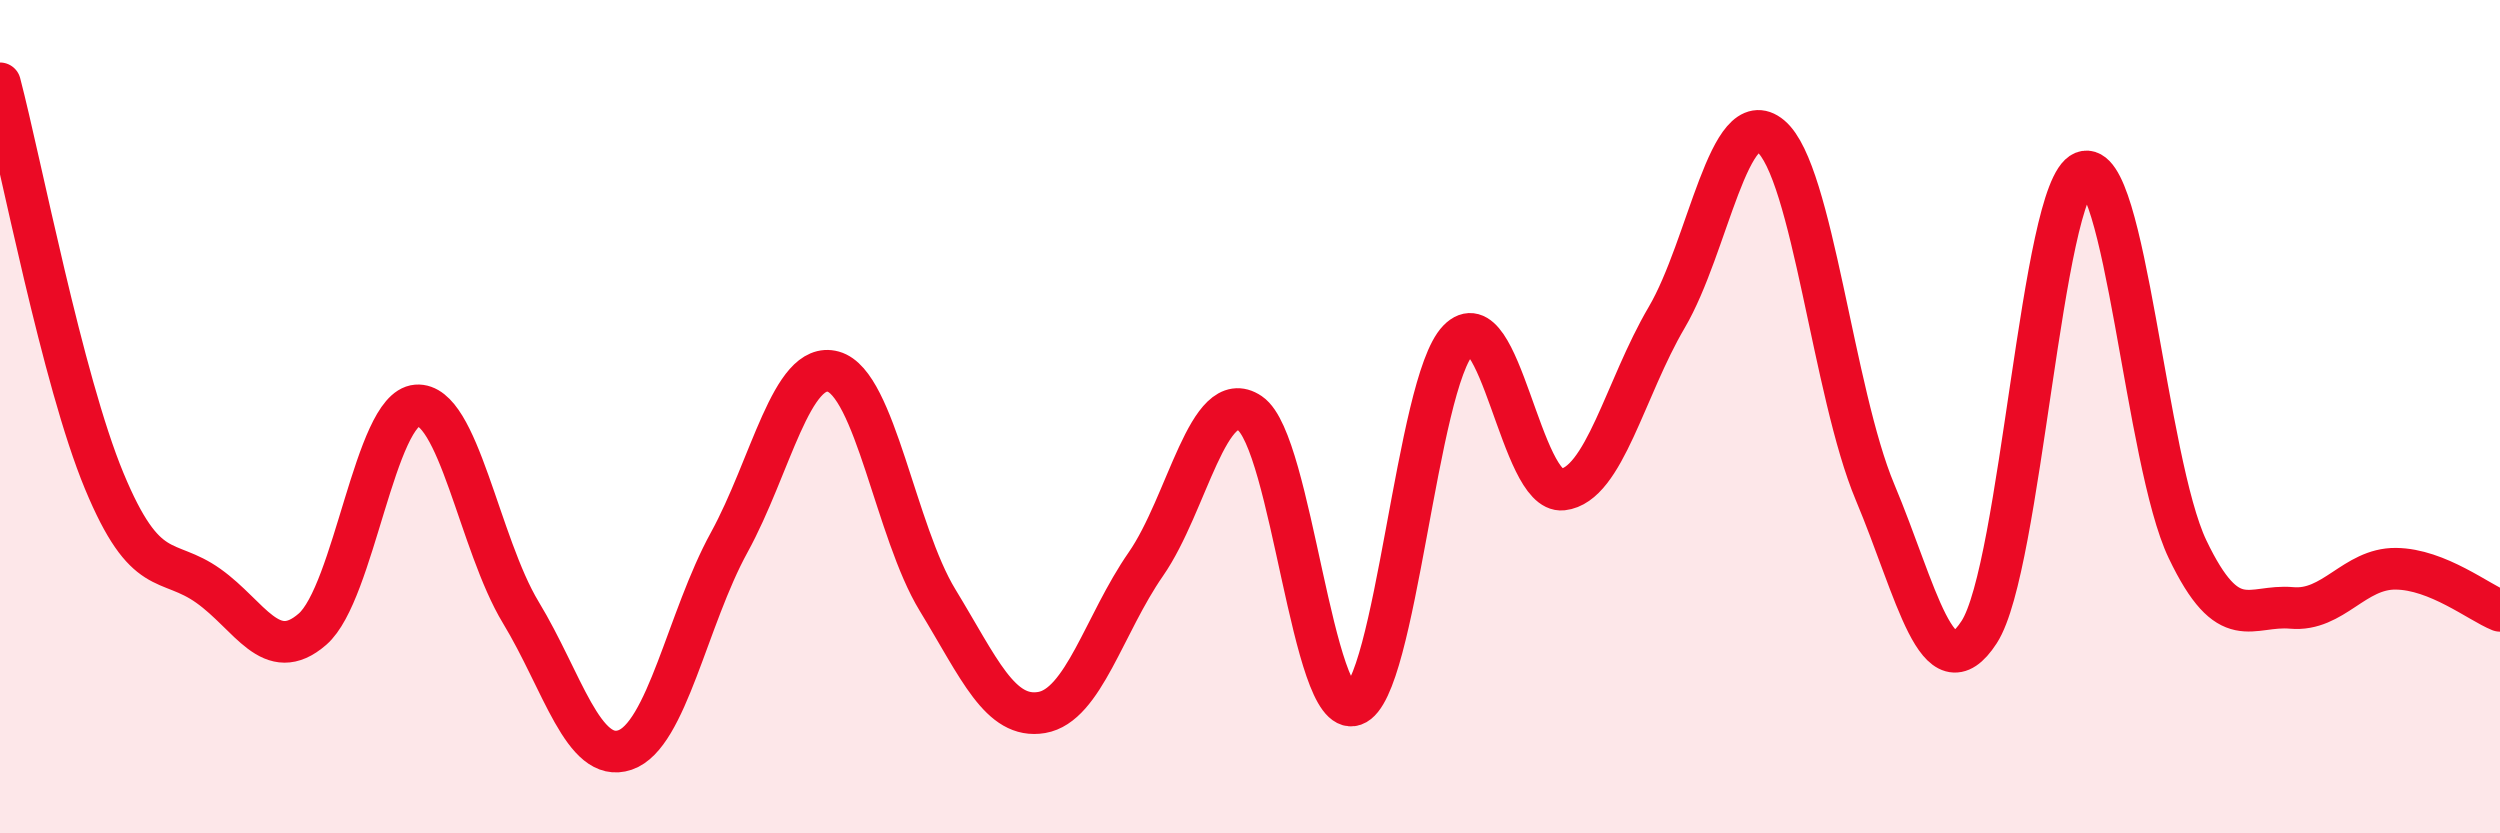
    <svg width="60" height="20" viewBox="0 0 60 20" xmlns="http://www.w3.org/2000/svg">
      <path
        d="M 0,2 C 0.5,3.91 1.5,9.13 2.5,11.54 C 3.5,13.95 4,13.35 5,14.06 C 6,14.77 6.5,15.97 7.5,15.1 C 8.5,14.23 9,9.81 10,9.73 C 11,9.65 11.5,13.05 12.5,14.7 C 13.5,16.35 14,18.34 15,18 C 16,17.66 16.5,14.84 17.5,13.02 C 18.5,11.2 19,8.64 20,8.92 C 21,9.2 21.5,12.76 22.5,14.4 C 23.5,16.04 24,17.27 25,17.1 C 26,16.93 26.5,14.98 27.5,13.54 C 28.5,12.1 29,9.24 30,9.92 C 31,10.6 31.5,17.27 32.5,16.92 C 33.5,16.57 34,9.19 35,8.16 C 36,7.13 36.5,11.86 37.5,11.75 C 38.5,11.64 39,9.32 40,7.62 C 41,5.92 41.5,2.43 42.5,3.27 C 43.5,4.11 44,9.43 45,11.81 C 46,14.19 46.5,16.71 47.5,15.17 C 48.5,13.63 49,4.53 50,4.13 C 51,3.73 51.5,11.09 52.5,13.18 C 53.5,15.27 54,14.5 55,14.59 C 56,14.68 56.5,13.64 57.5,13.65 C 58.5,13.66 59.5,14.46 60,14.66L60 20L0 20Z"
        fill="#EB0A25"
        opacity="0.1"
        stroke-linecap="round"
        stroke-linejoin="round"
      />
      <path
        d="M 0,2 C 0.5,3.91 1.5,9.13 2.5,11.54 C 3.5,13.95 4,13.35 5,14.06 C 6,14.77 6.5,15.97 7.5,15.1 C 8.5,14.23 9,9.81 10,9.73 C 11,9.65 11.5,13.05 12.5,14.7 C 13.5,16.35 14,18.34 15,18 C 16,17.66 16.5,14.84 17.5,13.02 C 18.5,11.2 19,8.64 20,8.92 C 21,9.2 21.5,12.76 22.5,14.4 C 23.5,16.04 24,17.27 25,17.1 C 26,16.93 26.5,14.98 27.5,13.54 C 28.5,12.1 29,9.24 30,9.92 C 31,10.6 31.5,17.27 32.5,16.92 C 33.5,16.57 34,9.19 35,8.16 C 36,7.13 36.5,11.86 37.5,11.75 C 38.5,11.64 39,9.32 40,7.62 C 41,5.92 41.5,2.43 42.5,3.27 C 43.5,4.11 44,9.43 45,11.81 C 46,14.19 46.5,16.71 47.5,15.17 C 48.5,13.63 49,4.53 50,4.13 C 51,3.73 51.5,11.09 52.5,13.18 C 53.5,15.27 54,14.5 55,14.59 C 56,14.68 56.5,13.64 57.5,13.65 C 58.5,13.66 59.5,14.46 60,14.66"
        stroke="#EB0A25"
        stroke-width="1"
        fill="none"
        stroke-linecap="round"
        stroke-linejoin="round"
      />
    </svg>
  